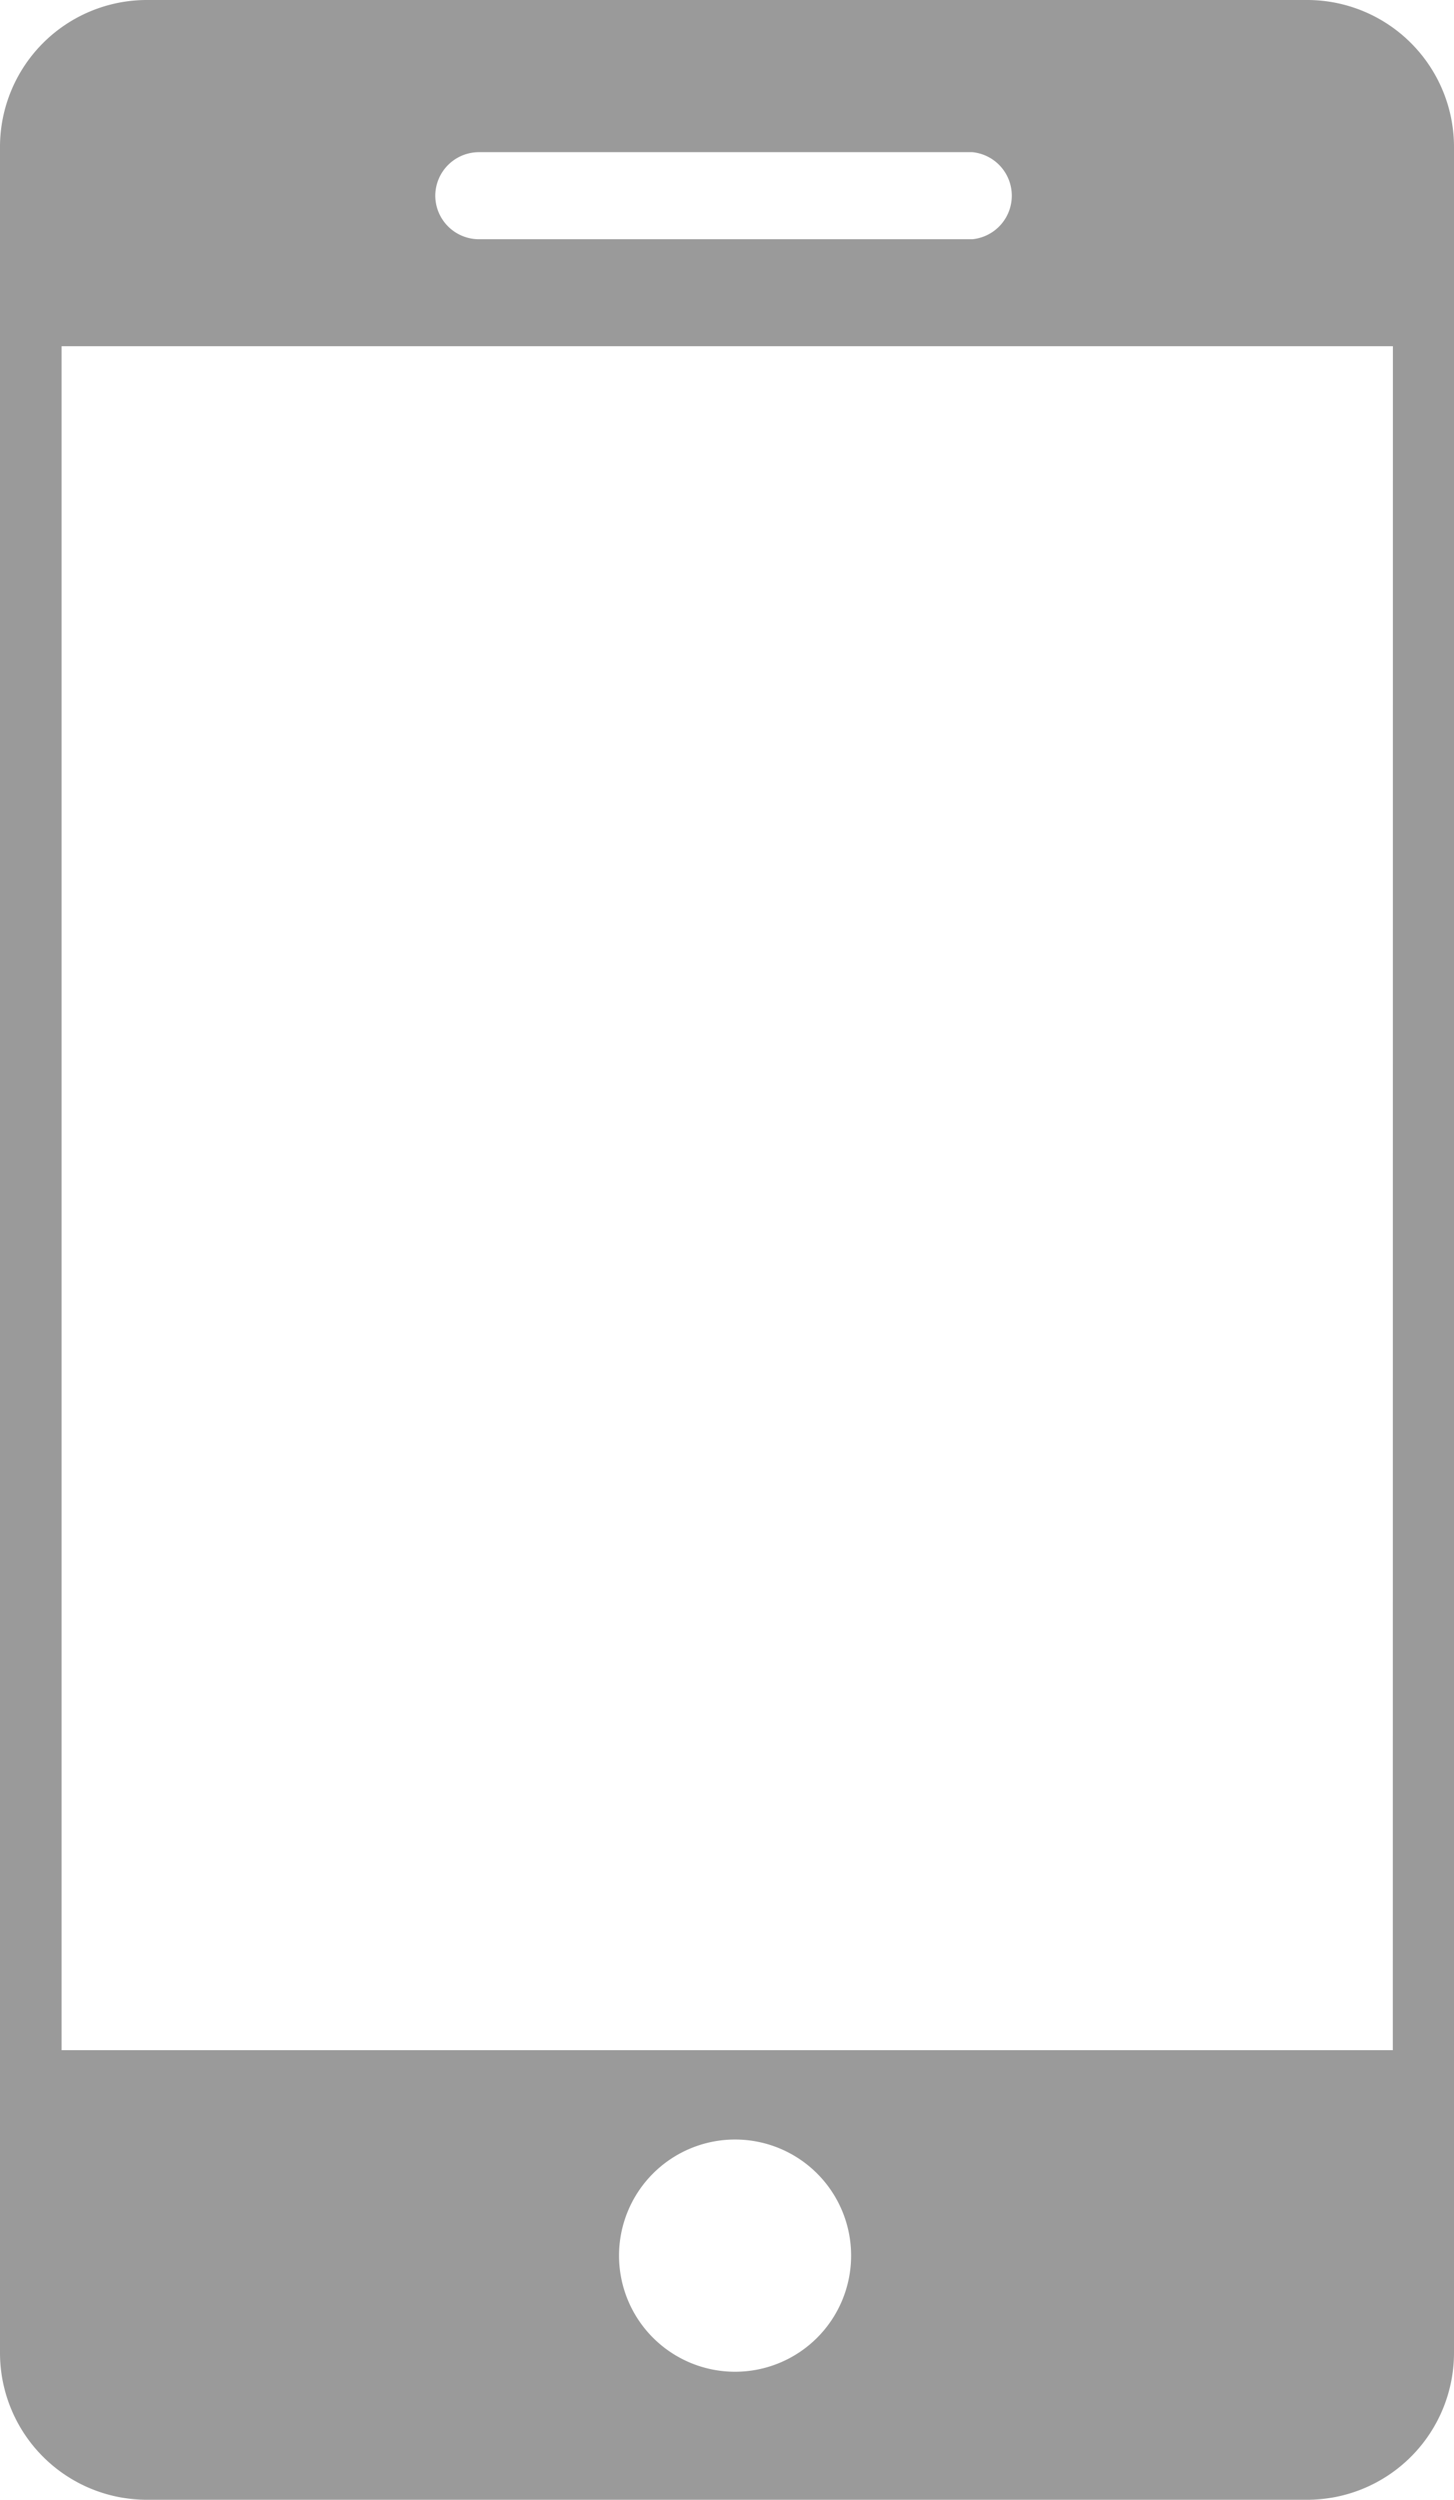 <svg xmlns="http://www.w3.org/2000/svg" width="34.293" height="58.923"><path d="M30.83 0H3.462A3.465 3.465 0 000 3.462v52a3.465 3.465 0 003.462 3.462h27.369a3.465 3.465 0 003.462-3.462v-52A3.465 3.465 0 0030.83 0M10.266 4.618a1.031 1.031 0 011.031-1.031h11.637a1.031 1.031 0 010 2.052H11.297a1.031 1.031 0 01-1.031-1.021m7.071 51.288a2.737 2.737 0 112.737-2.737 2.737 2.737 0 01-2.737 2.737m15.513-7.58H1.452V8.161h31.4z" fill="#9a9a9a"/></svg>